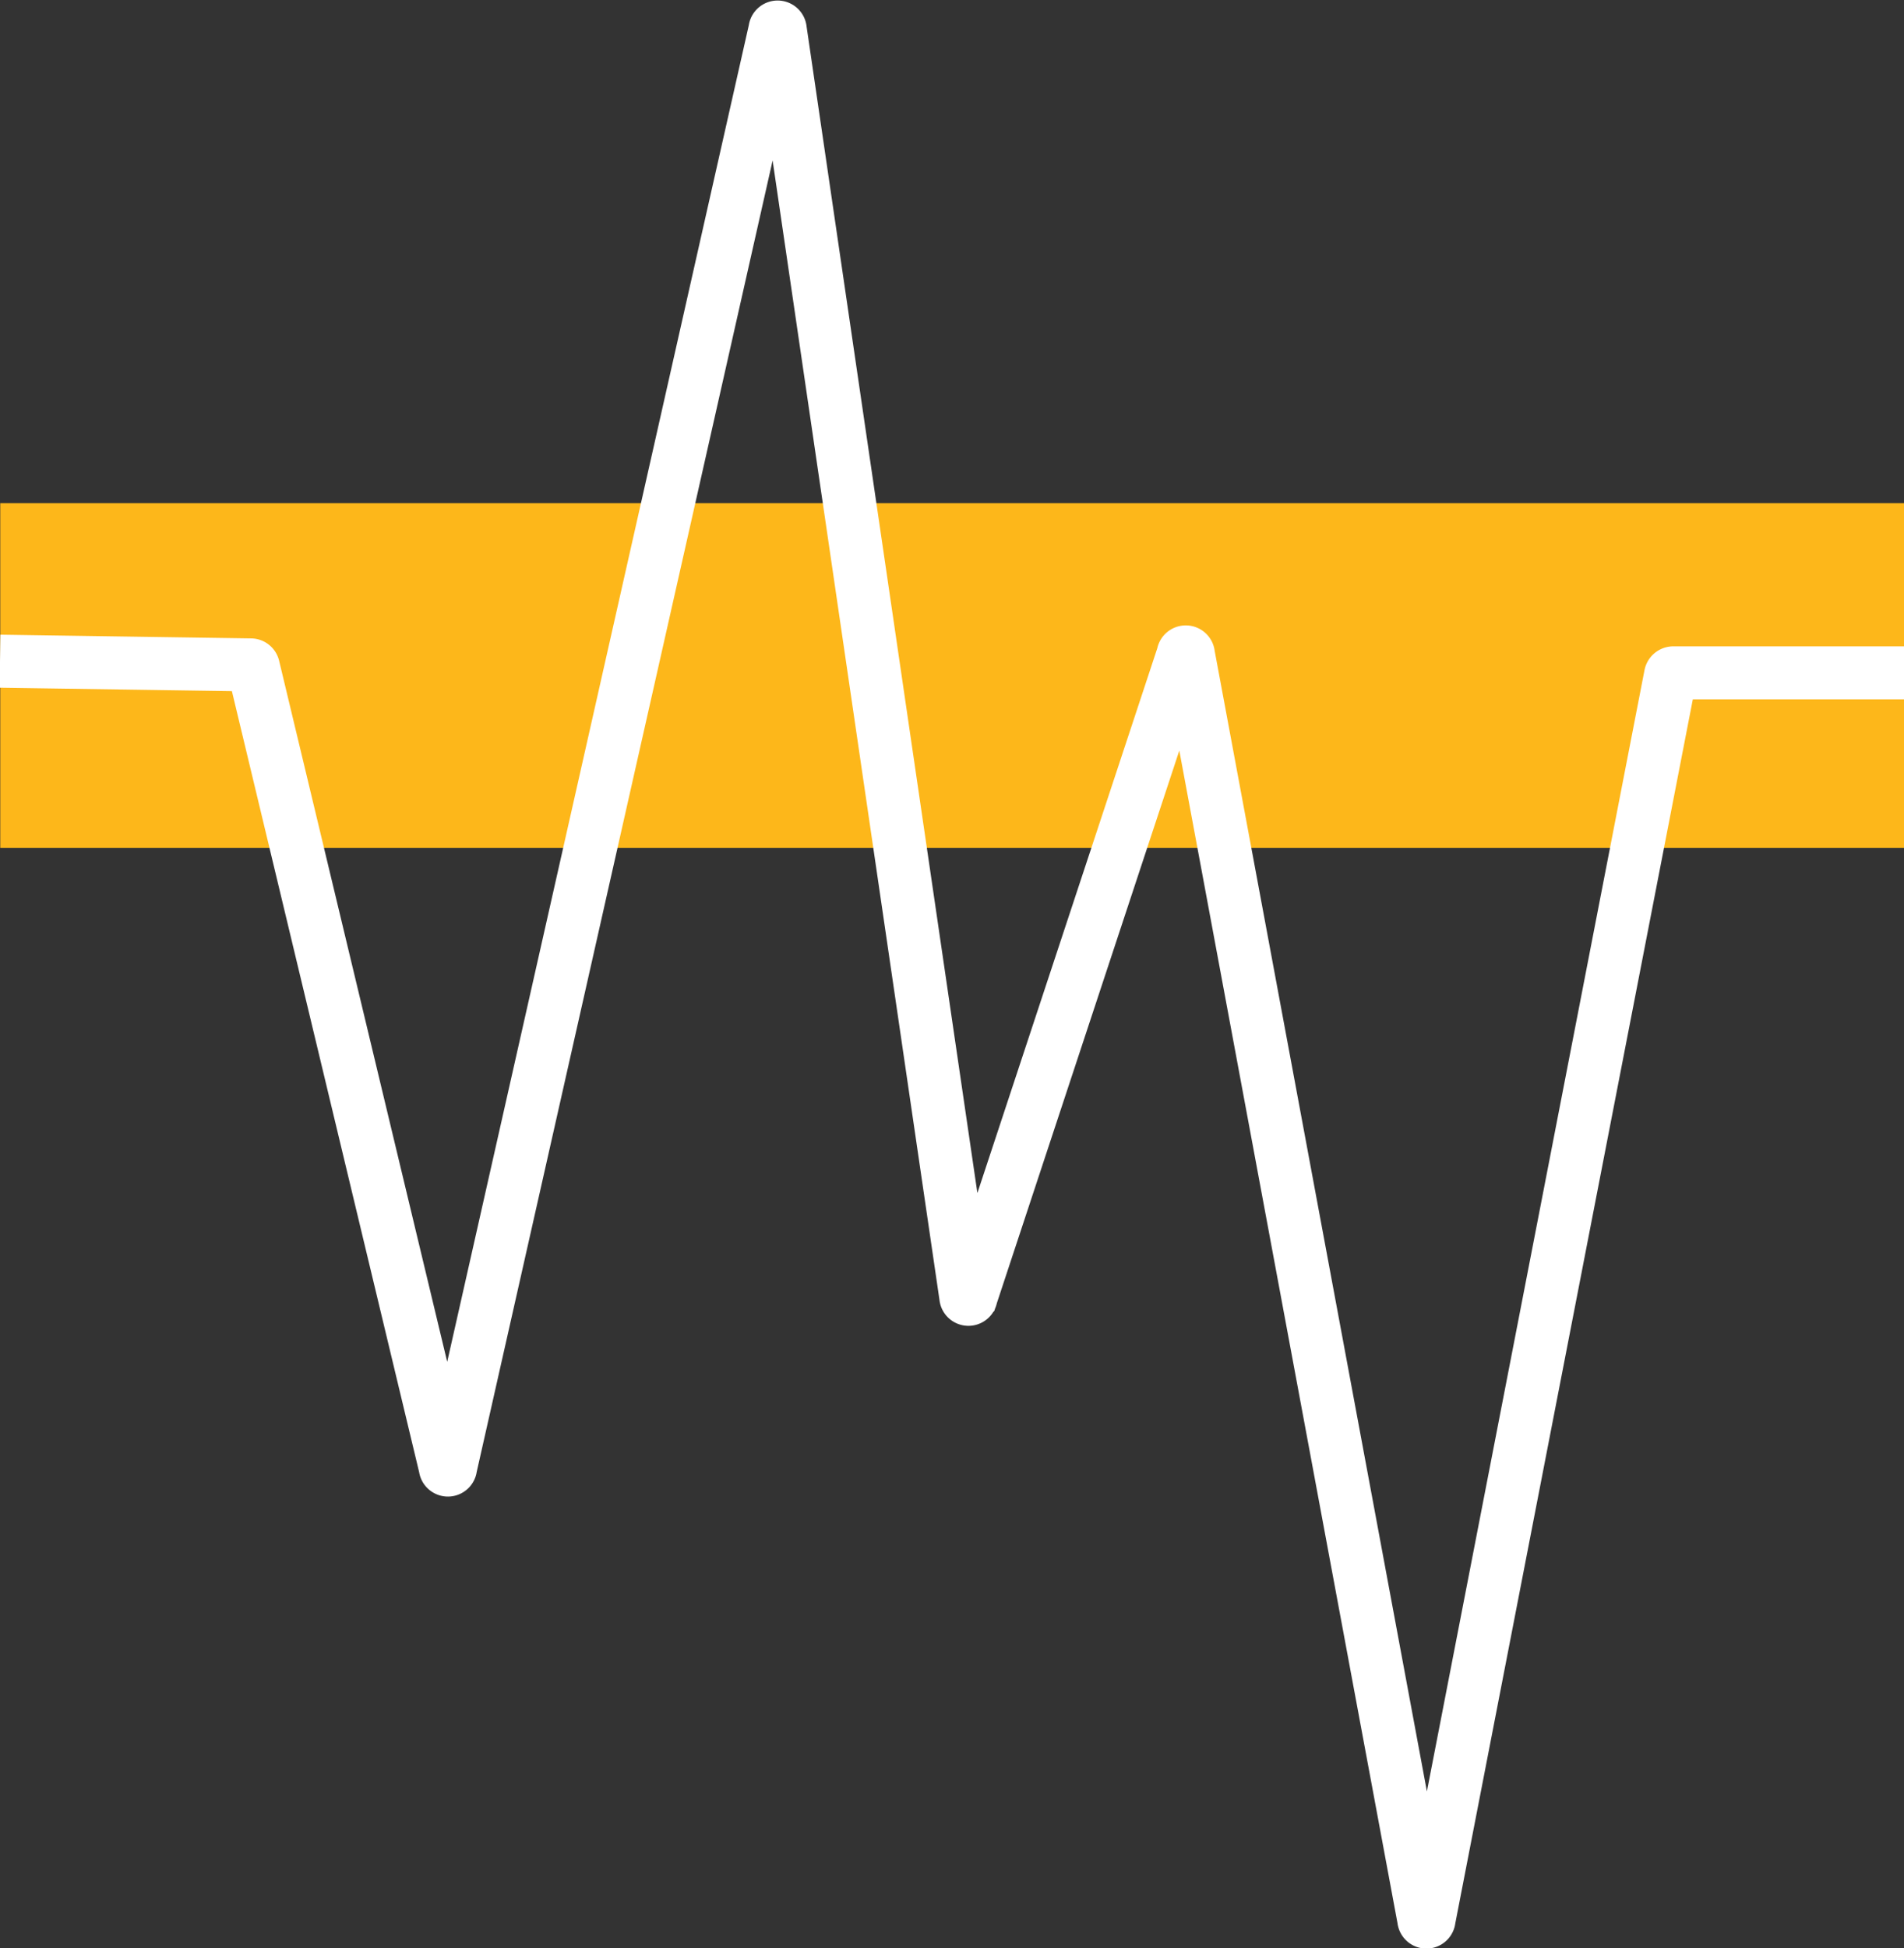 <svg xmlns="http://www.w3.org/2000/svg" viewBox="0 0 71.84 73.49"><rect x="0" y="0" width="71.84" height="73.49" fill="#333333" stroke="none"/><defs><style>.cls-1,.cls-2{fill:none;stroke-miterlimit:10;}.cls-1{stroke:#fdb71a;stroke-width:13px;}.cls-2{stroke:#fff;stroke-width:2px;}</style></defs><g id="Layer_2" data-name="Layer 2"><g id="Layer_1-2" data-name="Layer 1"><line class="cls-1" x1="0.01" y1="25.48" x2="71.84" y2="25.48"></line><path class="cls-2" d="M71.84,25.38H63.13a.11.11,0,0,0-.1.09L53.92,72.4a.1.1,0,0,1-.2,0L44.84,24.69a.1.1,0,0,0-.2,0l-8,24.22a.1.1,0,0,1-.2,0l-7-47.79a.1.1,0,0,0-.2,0L17,55.35a.1.1,0,0,1-.2,0L9.56,25.16a.1.1,0,0,0-.1-.08L0,24.94"></path></g></g></svg>